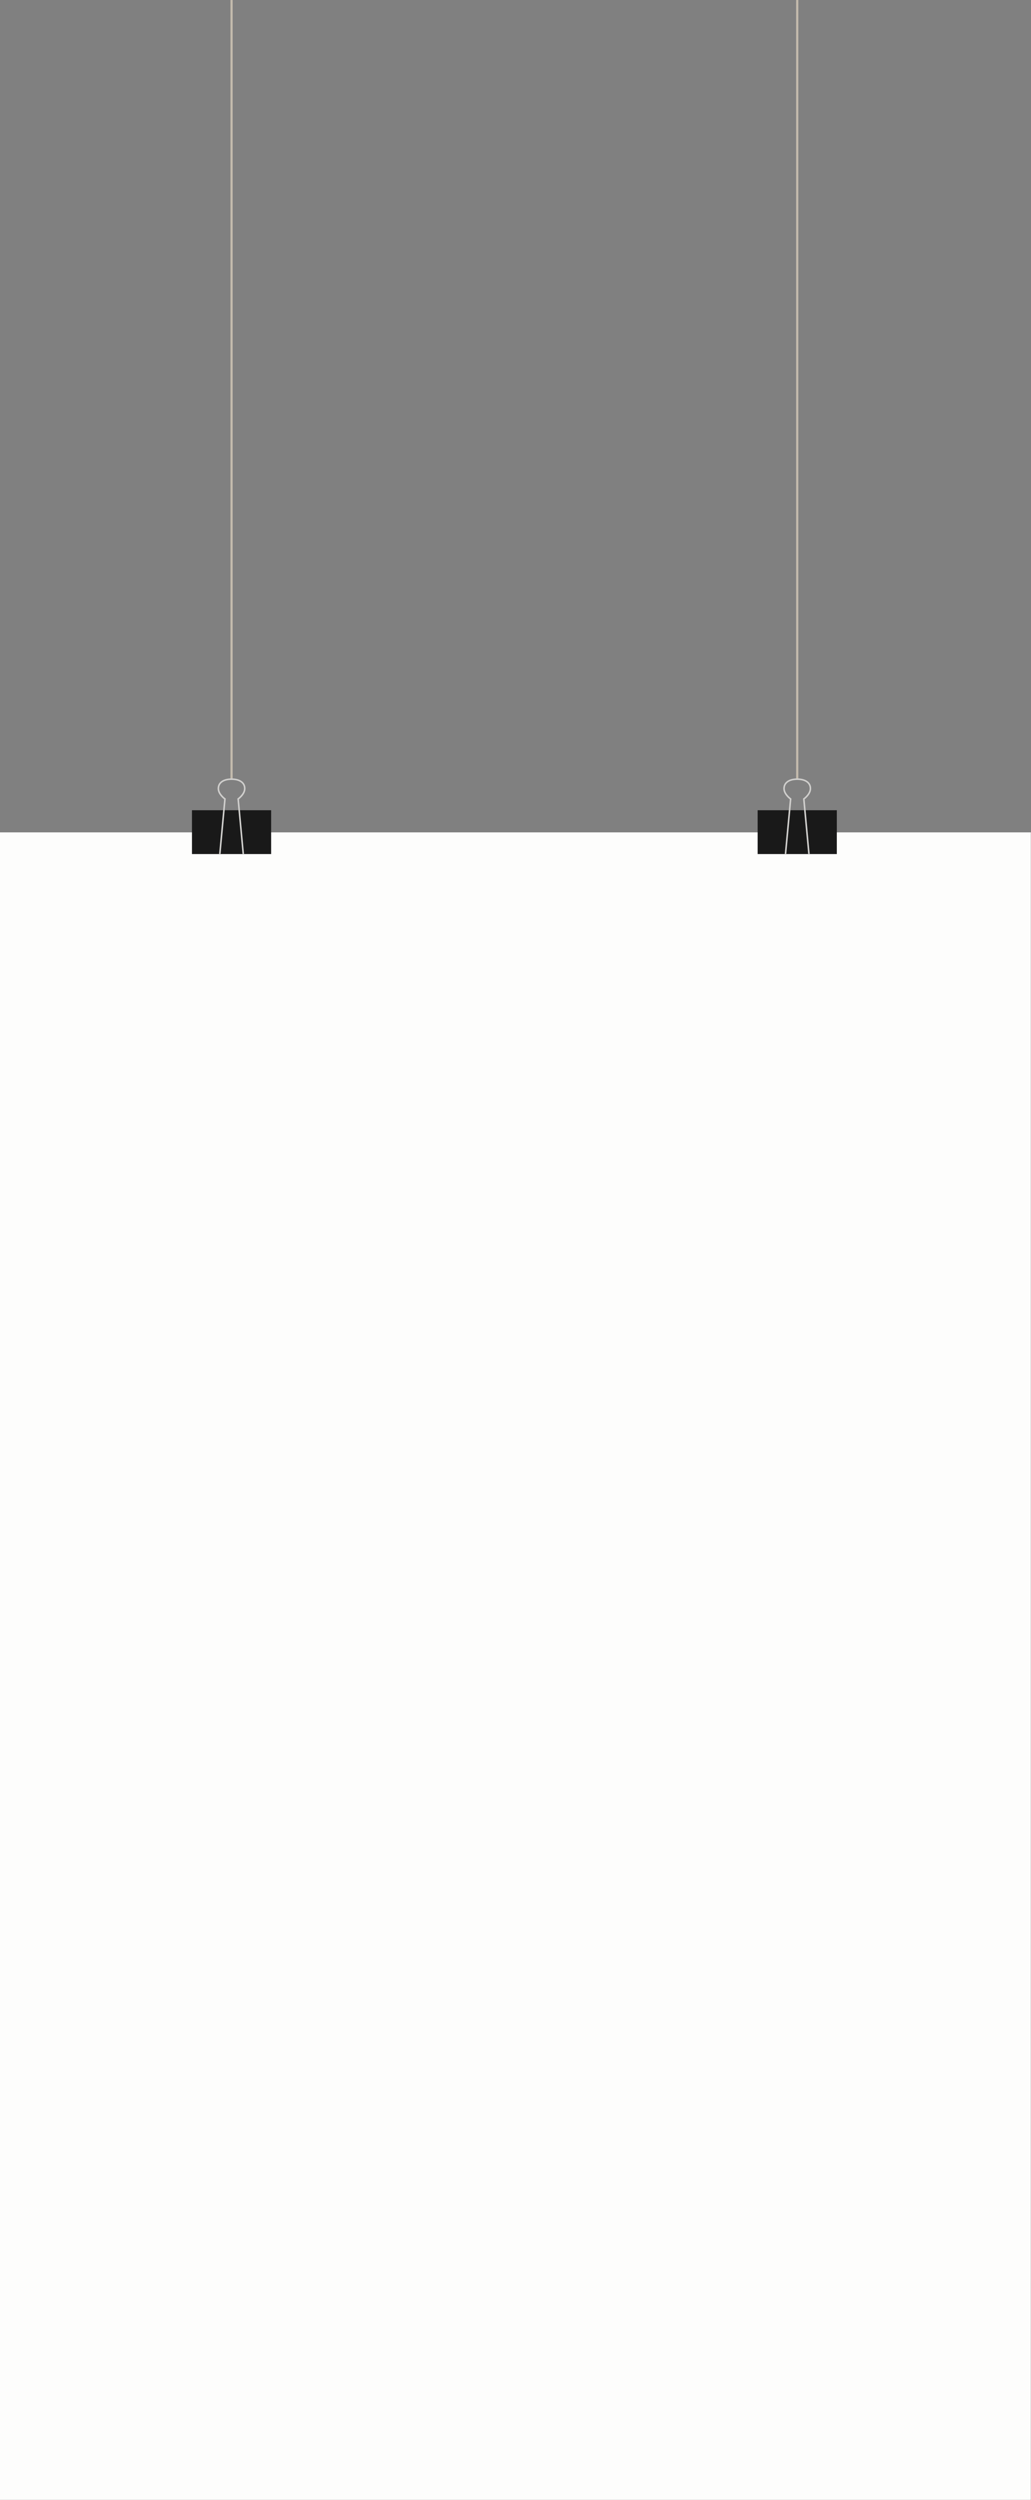 <?xml version="1.0" encoding="UTF-8" standalone="no"?><svg xmlns="http://www.w3.org/2000/svg" xmlns:xlink="http://www.w3.org/1999/xlink" fill="#000000" height="461.4" preserveAspectRatio="xMidYMid meet" version="1" viewBox="0.0 0.0 190.4 461.4" width="190.4" zoomAndPan="magnify"><rect x="0.0" y="0.0" width="190.4" height="461.4" fill="#808080" stroke="none"/><defs><clipPath id="a"><path d="M 0 153 L 190.371 153 L 190.371 461.359 L 0 461.359 Z M 0 153"/></clipPath></defs><g><g clip-path="url(#a)" id="change1_1"><path d="M 190.367 461.359 L 0 461.359 L 0 153.617 L 190.367 153.617 L 190.367 461.359" fill="#fdfdfc"/></g><g id="change2_1"><path d="M 42.965 143.918 L 42.559 143.918 L 42.559 0.004 L 42.965 0.004 L 42.965 143.918" fill="#c4bbad"/></g><g id="change3_1"><path d="M 50.074 157.617 L 35.453 157.617 L 35.453 149.527 L 50.074 149.527 L 50.074 157.617" fill="#191919"/></g><g id="change4_1"><path d="M 41.391 147.516 L 40.449 157.617 L 40.742 157.617 L 41.699 147.379 L 41.629 147.328 C 41.617 147.32 40.473 146.512 40.473 145.531 C 40.473 144.535 41.328 143.941 42.762 143.941 C 44.195 143.941 45.051 144.535 45.051 145.531 C 45.051 146.512 43.906 147.32 43.898 147.328 L 43.828 147.379 L 44.781 157.617 L 45.074 157.617 L 44.133 147.516 C 44.402 147.312 45.344 146.523 45.344 145.531 C 45.344 144.367 44.355 143.648 42.762 143.648 C 41.168 143.648 40.18 144.367 40.18 145.531 C 40.18 146.523 41.121 147.312 41.391 147.516" fill="#cfcecc"/></g><g id="change2_2"><path d="M 147.43 143.918 L 147.027 143.918 L 147.027 0.004 L 147.43 0.004 L 147.43 143.918" fill="#c4bbad"/></g><g id="change3_2"><path d="M 154.539 157.617 L 139.918 157.617 L 139.918 149.527 L 154.539 149.527 L 154.539 157.617" fill="#191919"/></g><g id="change4_2"><path d="M 145.855 147.516 L 144.914 157.617 L 145.211 157.617 L 146.164 147.379 L 146.094 147.328 C 146.082 147.32 144.938 146.512 144.938 145.531 C 144.938 144.535 145.797 143.941 147.23 143.941 C 148.66 143.941 149.52 144.535 149.52 145.531 C 149.52 146.512 148.375 147.32 148.363 147.328 L 148.293 147.379 L 149.246 157.617 L 149.543 157.617 L 148.602 147.516 C 148.867 147.312 149.809 146.523 149.809 145.531 C 149.809 144.367 148.82 143.648 147.23 143.648 C 145.637 143.648 144.648 144.367 144.648 145.531 C 144.648 146.523 145.59 147.312 145.855 147.516" fill="#cfcecc"/></g></g></svg>